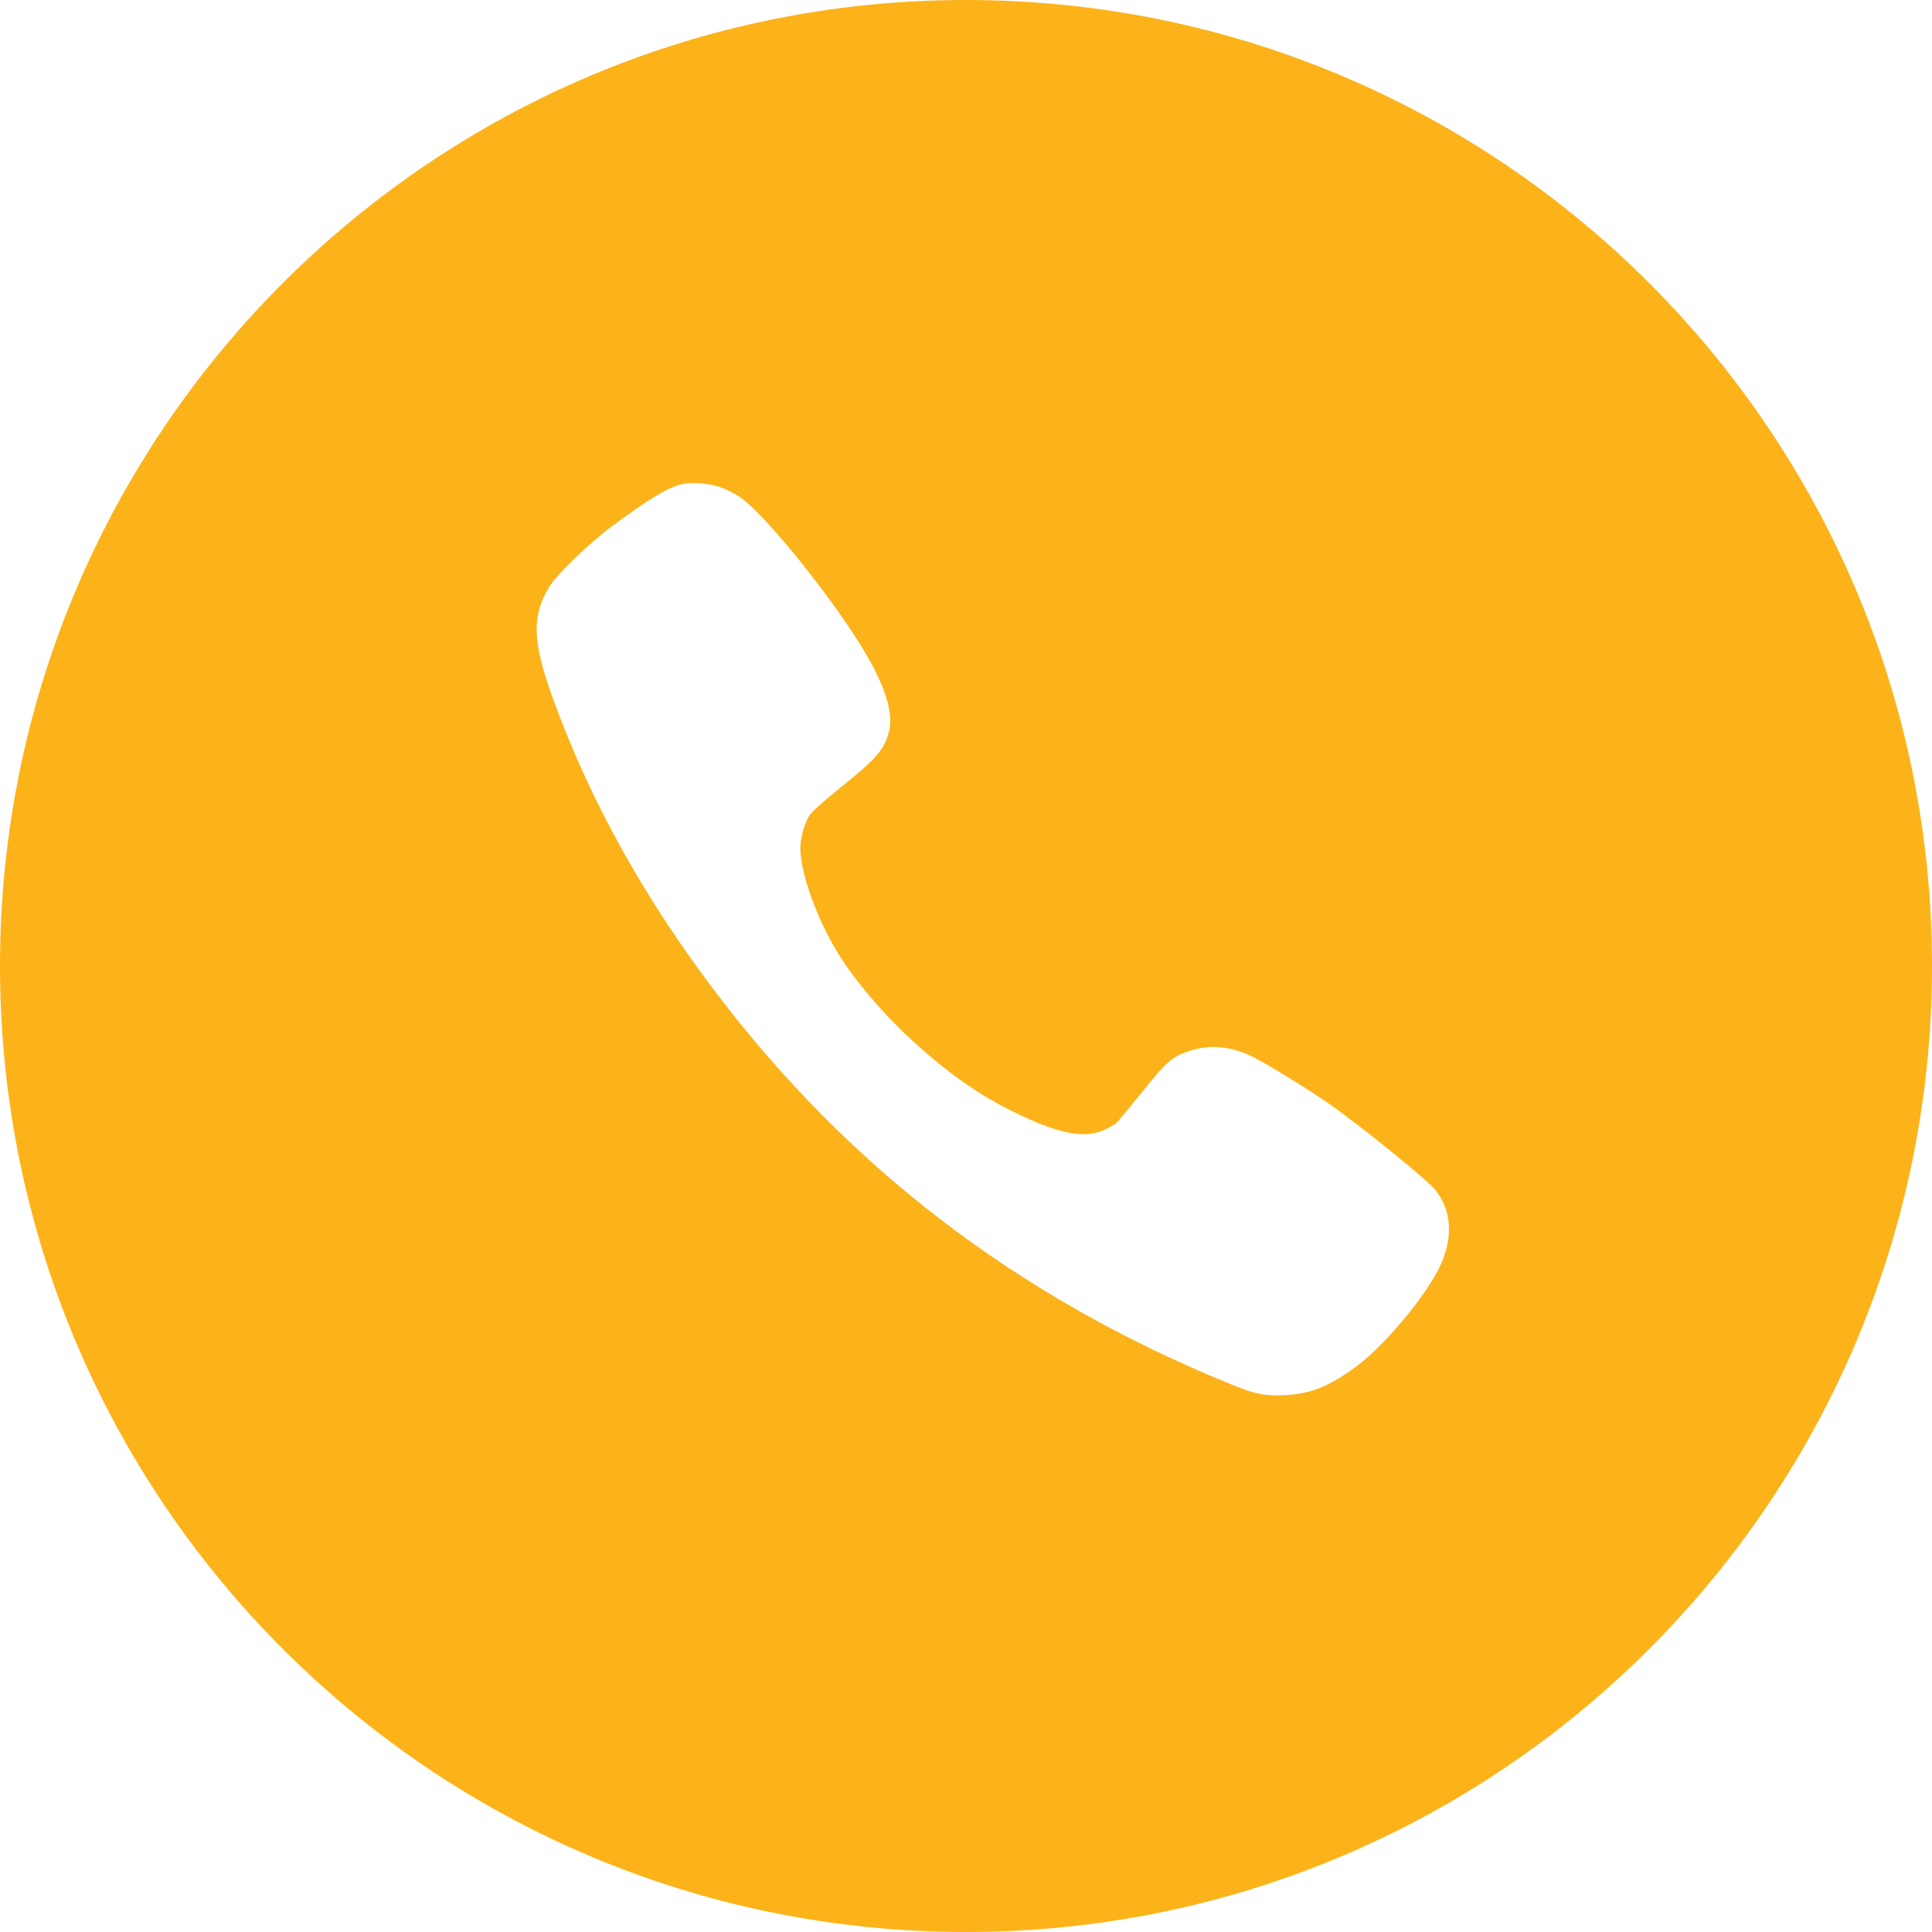 <svg width="32" height="32" viewBox="0 0 32 32" fill="none" xmlns="http://www.w3.org/2000/svg"><path fill-rule="evenodd" clip-rule="evenodd" d="M16 0C24.837 0 32 7.163 32 16C32 24.837 24.837 32 16 32C7.163 32 0 24.837 0 16C0 7.163 7.163 0 16 0ZM11.938 8.072C12.025 8.102 12.16 8.171 12.237 8.221C12.711 8.533 14.032 10.212 14.464 11.05C14.712 11.528 14.794 11.883 14.717 12.146C14.637 12.428 14.504 12.577 13.913 13.051C13.675 13.242 13.453 13.438 13.418 13.489C13.328 13.618 13.256 13.871 13.256 14.05C13.258 14.464 13.528 15.215 13.883 15.793C14.157 16.242 14.649 16.817 15.136 17.258C15.708 17.779 16.212 18.133 16.782 18.413C17.513 18.776 17.96 18.867 18.287 18.716C18.37 18.679 18.457 18.629 18.485 18.607C18.509 18.585 18.702 18.352 18.912 18.094C19.316 17.588 19.408 17.506 19.686 17.412C20.038 17.293 20.397 17.325 20.759 17.509C21.034 17.65 21.633 18.019 22.02 18.287C22.529 18.642 23.618 19.524 23.766 19.7C24.025 20.018 24.07 20.424 23.895 20.873C23.711 21.346 22.991 22.234 22.49 22.613C22.035 22.956 21.713 23.087 21.289 23.107C20.939 23.124 20.794 23.095 20.347 22.911C16.841 21.475 14.042 19.333 11.82 16.39C10.659 14.853 9.775 13.259 9.171 11.605C8.819 10.641 8.801 10.222 9.091 9.728C9.216 9.52 9.748 9.004 10.135 8.717C10.779 8.241 11.076 8.065 11.313 8.015C11.476 7.98 11.758 8.008 11.938 8.072Z" fill="#FCB31A"/></svg>